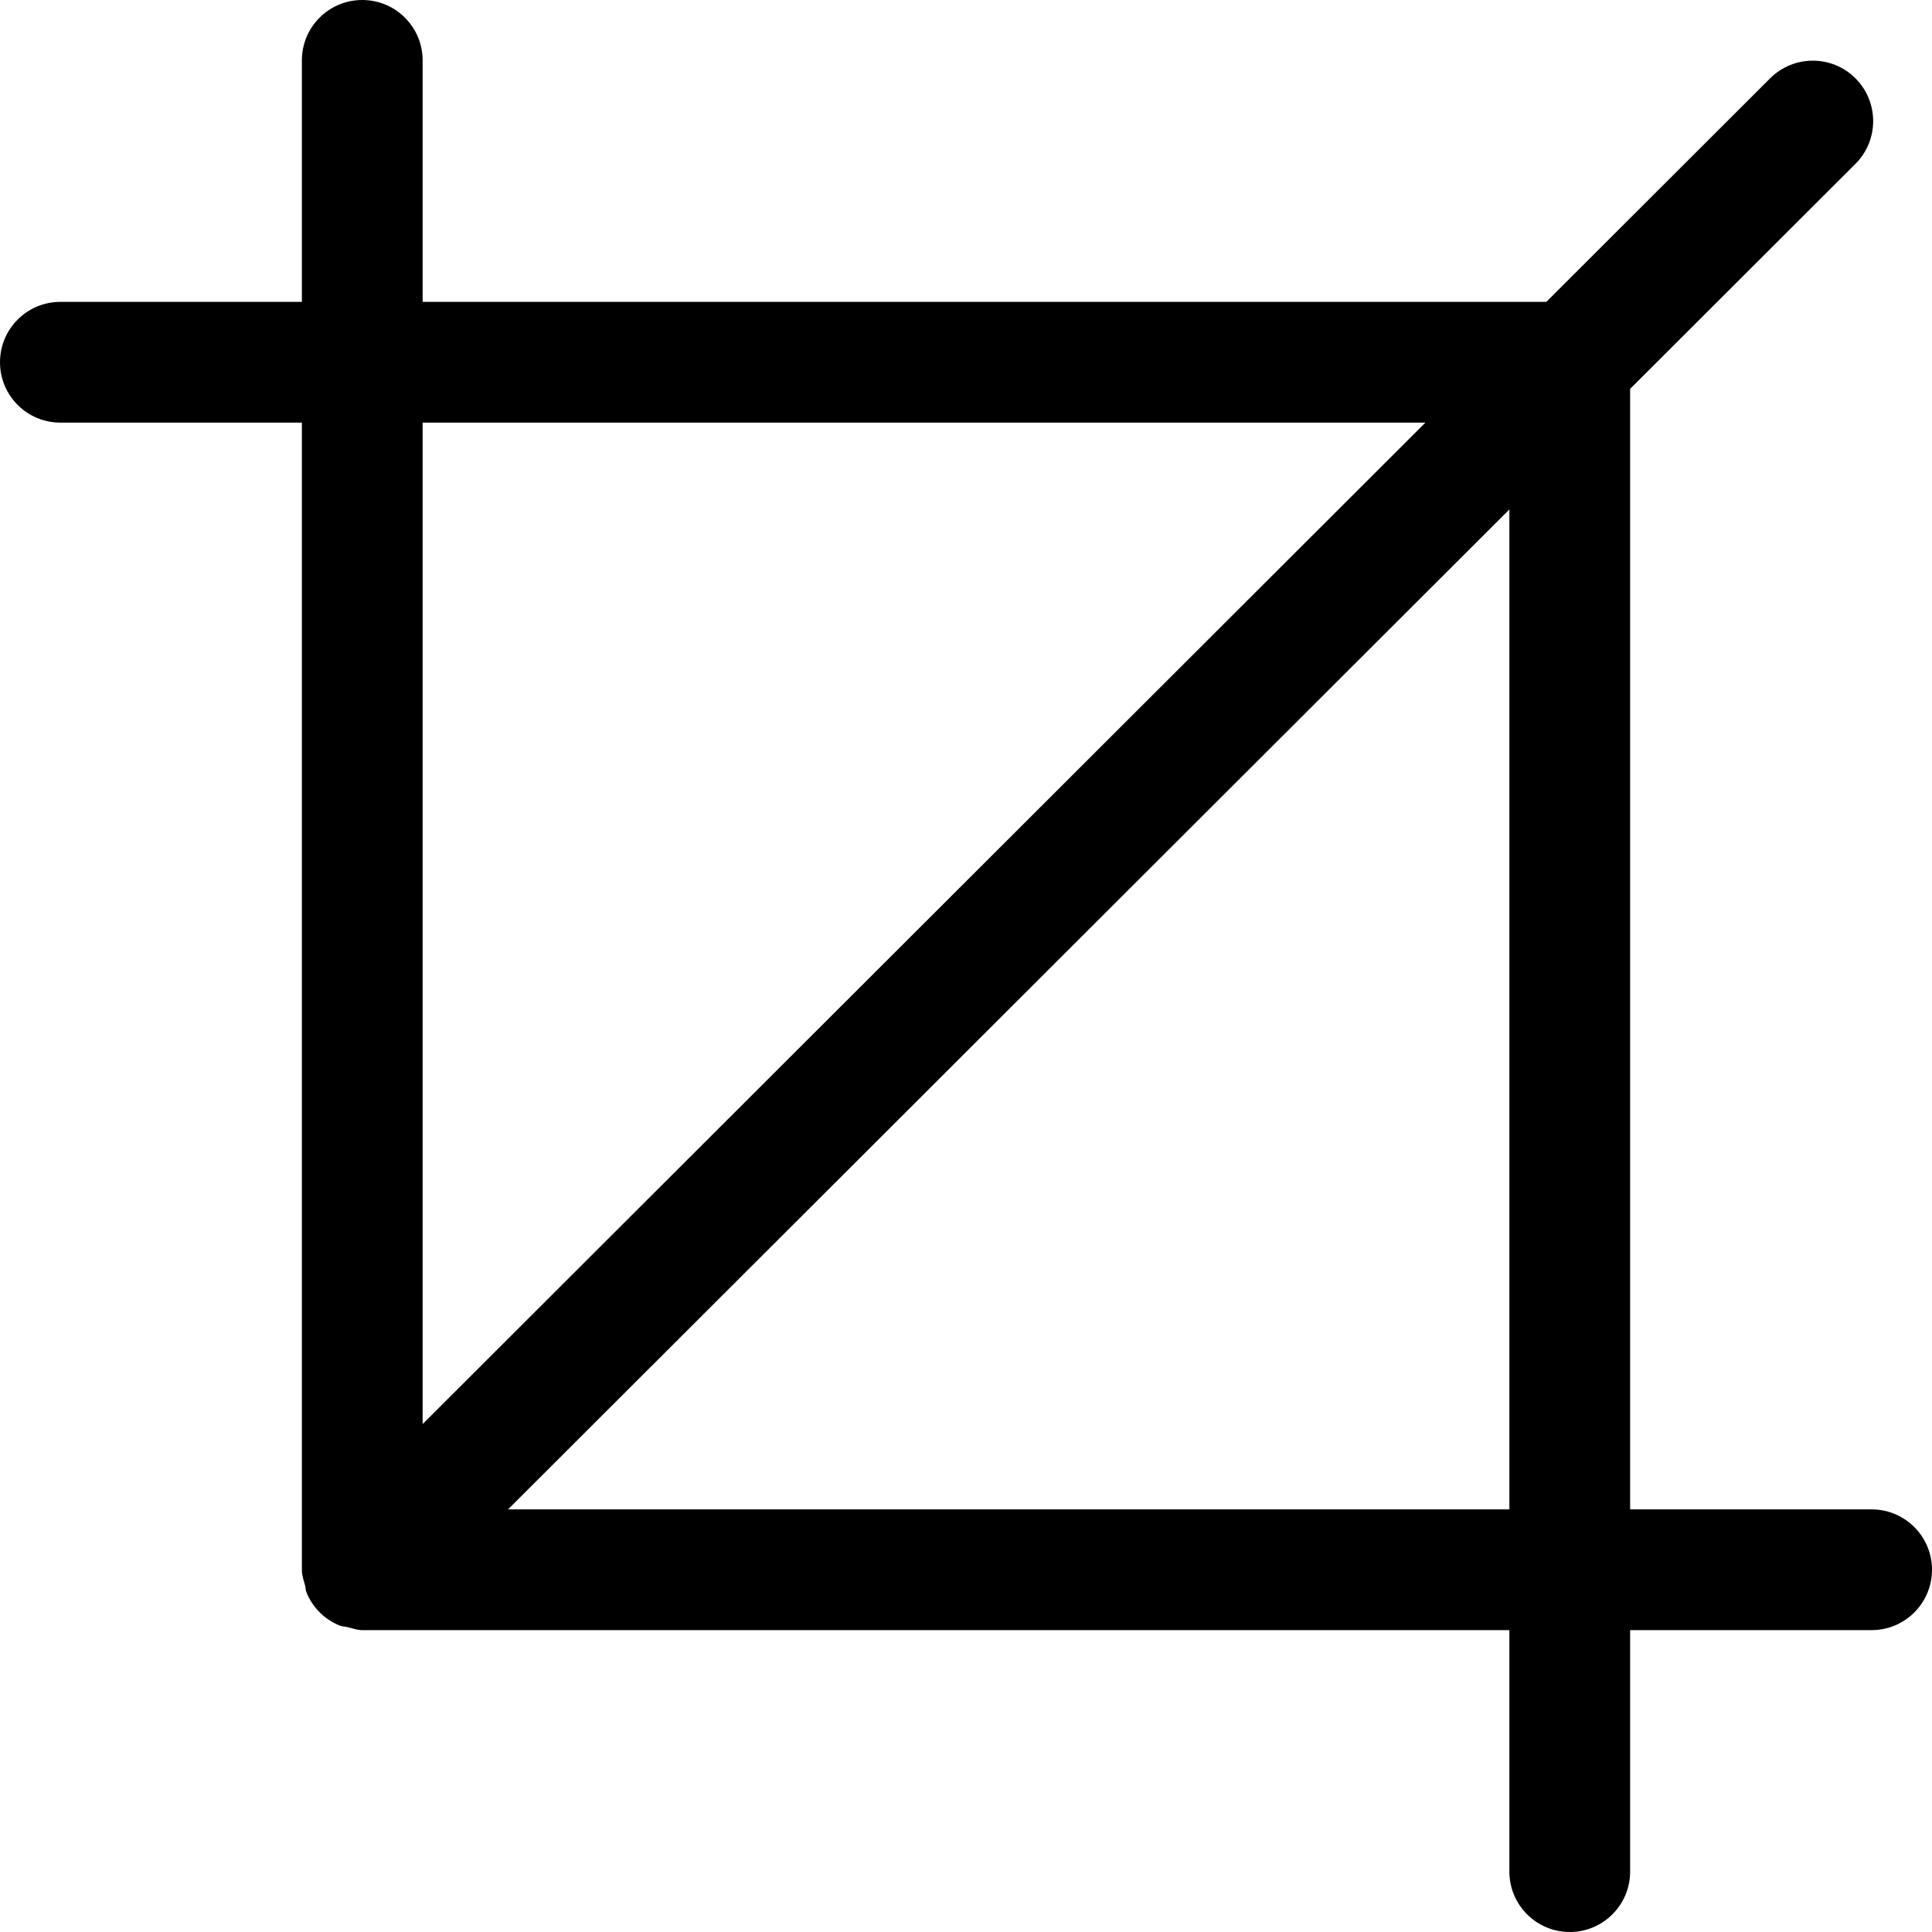 <?xml version="1.0" encoding="utf-8"?>
<svg fill="#000000" width="800px" height="800px" viewBox="0 0 32 32" version="1.1" xmlns="http://www.w3.org/2000/svg">
    <path d="M31 25l-4 0v-18.559l3.733-3.728c0.39-0.39 0.39-1.024 0-1.415s-1.024-0.391-1.415 0l-3.706 3.702h-18.612v-4c0-0.552-0.447-1-1-1s-1 0.448-1 1v4h-4c-0.552 0-1 0.447-1 1s0.448 1 1 1h4v19c0 0.092 0.029 0.175 0.053 0.259 0.010 0.038 0.008 0.077 0.022 0.113 0.101 0.252 0.3 0.451 0.552 0.553 0.043 0.017 0.090 0.015 0.134 0.026 0.079 0.020 0.154 0.049 0.239 0.049h19v4c0 0.552 0.448 1 1 1s1-0.448 1-1v-4h4c0.552 0 1-0.448 1-1s-0.448-1-1-1zM23.609 7l-16.609 16.587v-16.587h16.609zM8.415 25l16.585-16.562v16.562z"></path>
</svg>